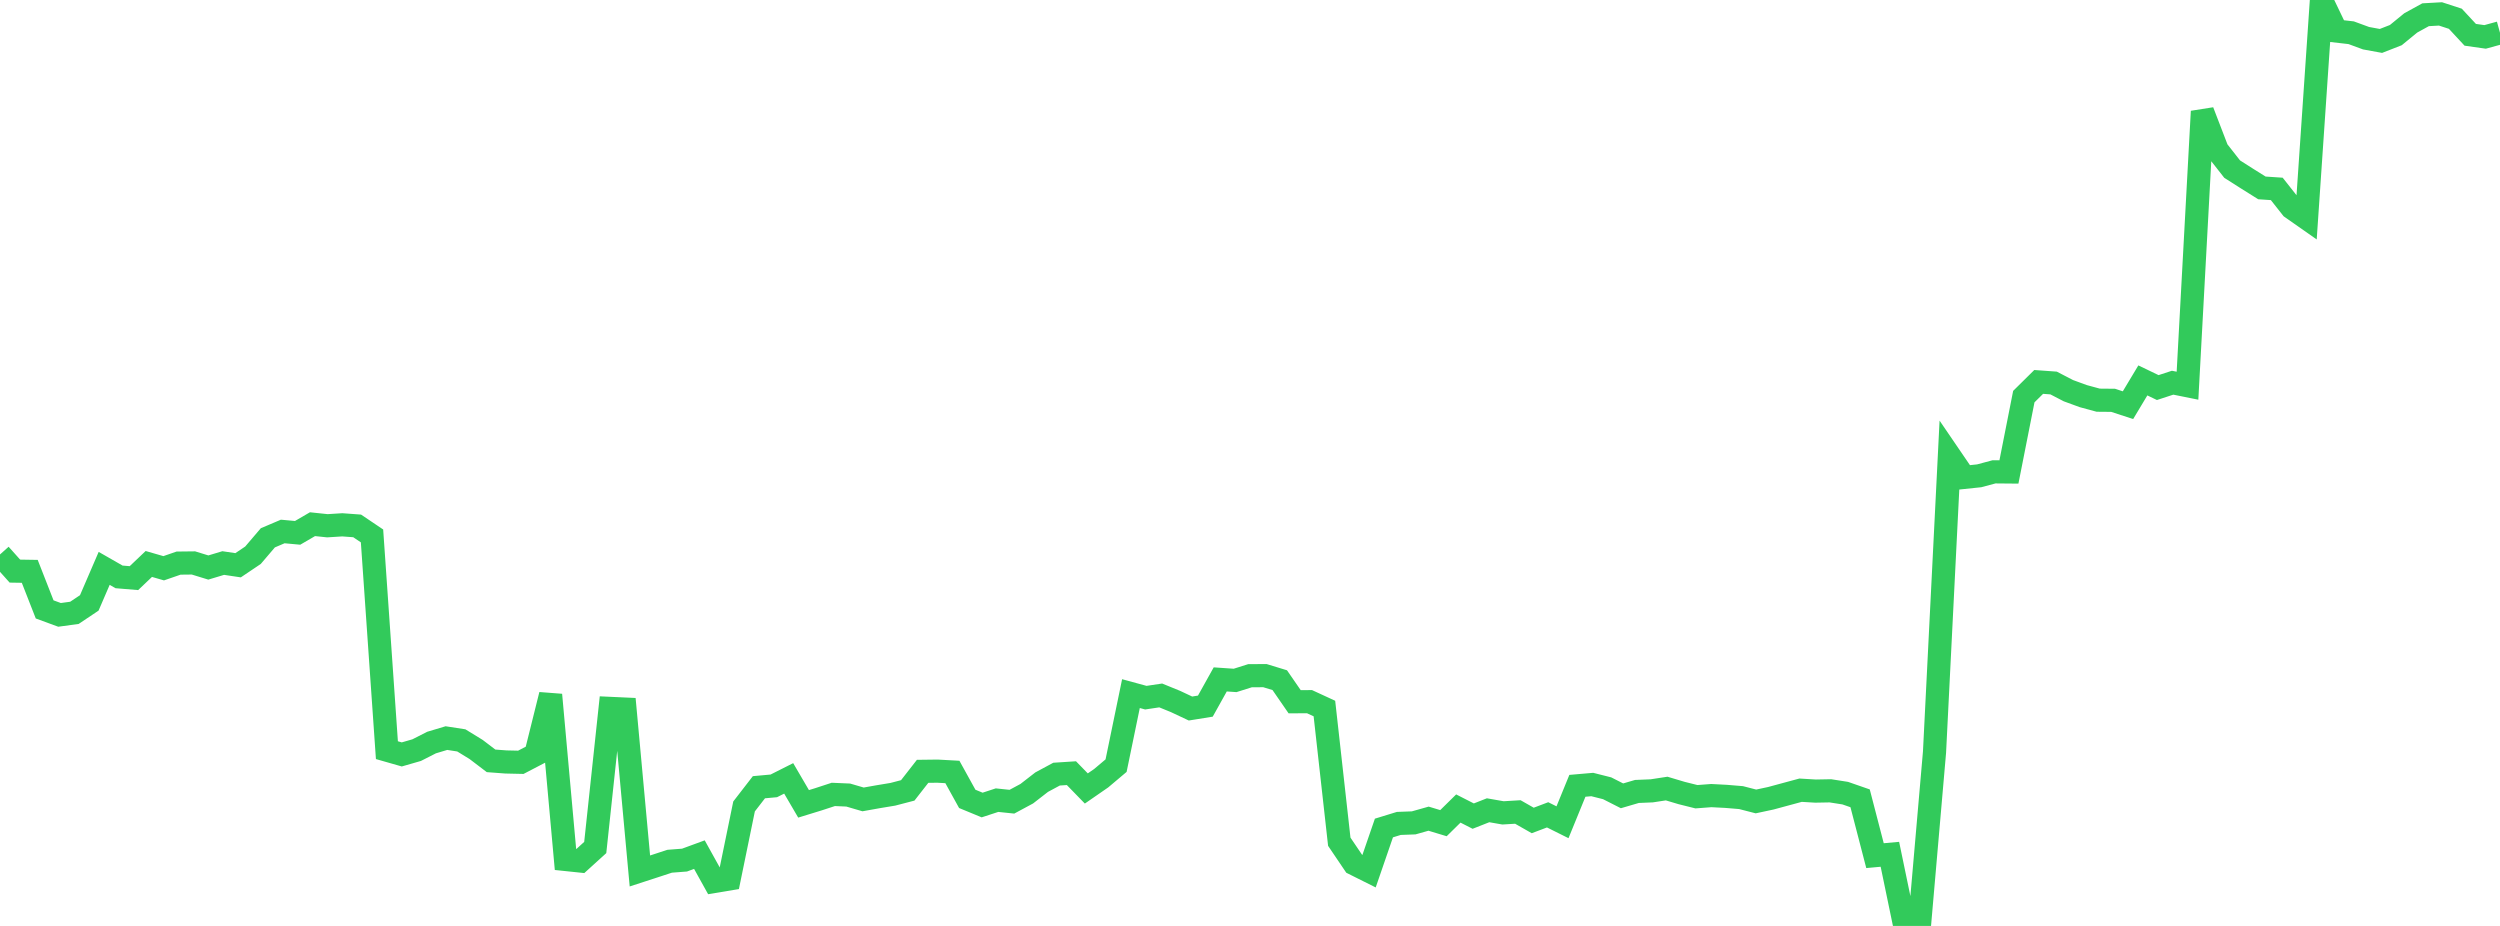 <?xml version="1.0" standalone="no"?>
<!DOCTYPE svg PUBLIC "-//W3C//DTD SVG 1.1//EN" "http://www.w3.org/Graphics/SVG/1.1/DTD/svg11.dtd">

<svg width="135" height="50" viewBox="0 0 135 50" preserveAspectRatio="none" 
  xmlns="http://www.w3.org/2000/svg"
  xmlns:xlink="http://www.w3.org/1999/xlink">


<polyline points="0.0, 29.941 0.804, 30.84 1.607, 30.853 2.411, 32.908 3.214, 33.203 4.018, 33.094 4.821, 32.557 5.625, 30.692 6.429, 31.152 7.232, 31.219 8.036, 30.454 8.839, 30.686 9.643, 30.408 10.446, 30.399 11.25, 30.646 12.054, 30.404 12.857, 30.524 13.661, 29.983 14.464, 29.042 15.268, 28.7 16.071, 28.774 16.875, 28.306 17.679, 28.391 18.482, 28.34 19.286, 28.399 20.089, 28.94 20.893, 40.509 21.696, 40.739 22.5, 40.507 23.304, 40.098 24.107, 39.857 24.911, 39.981 25.714, 40.474 26.518, 41.086 27.321, 41.146 28.125, 41.164 28.929, 40.745 29.732, 37.52 30.536, 46.411 31.339, 46.495 32.143, 45.765 32.946, 38.253 33.75, 38.29 34.554, 47.032 35.357, 46.771 36.161, 46.507 36.964, 46.445 37.768, 46.15 38.571, 47.598 39.375, 47.464 40.179, 43.548 40.982, 42.51 41.786, 42.437 42.589, 42.032 43.393, 43.408 44.196, 43.161 45.0, 42.898 45.804, 42.933 46.607, 43.168 47.411, 43.024 48.214, 42.891 49.018, 42.681 49.821, 41.652 50.625, 41.642 51.429, 41.686 52.232, 43.139 53.036, 43.471 53.839, 43.208 54.643, 43.292 55.446, 42.86 56.25, 42.236 57.054, 41.803 57.857, 41.751 58.661, 42.578 59.464, 42.023 60.268, 41.345 61.071, 37.455 61.875, 37.674 62.679, 37.554 63.482, 37.882 64.286, 38.26 65.089, 38.131 65.893, 36.688 66.696, 36.743 67.5, 36.489 68.304, 36.484 69.107, 36.729 69.911, 37.894 70.714, 37.89 71.518, 38.261 72.321, 45.453 73.125, 46.642 73.929, 47.044 74.732, 44.712 75.536, 44.465 76.339, 44.435 77.143, 44.208 77.946, 44.451 78.75, 43.66 79.554, 44.07 80.357, 43.754 81.161, 43.895 81.964, 43.847 82.768, 44.305 83.571, 44.001 84.375, 44.402 85.179, 42.434 85.982, 42.364 86.786, 42.567 87.589, 42.975 88.393, 42.739 89.196, 42.705 90.0, 42.582 90.804, 42.822 91.607, 43.023 92.411, 42.962 93.214, 43.004 94.018, 43.071 94.821, 43.278 95.625, 43.106 96.429, 42.888 97.232, 42.671 98.036, 42.719 98.839, 42.704 99.643, 42.83 100.446, 43.109 101.25, 46.205 102.054, 46.132 102.857, 50.0 103.661, 49.857 104.464, 40.612 105.268, 24.601 106.071, 25.778 106.875, 25.694 107.679, 25.479 108.482, 25.486 109.286, 21.417 110.089, 20.624 110.893, 20.682 111.696, 21.098 112.5, 21.392 113.304, 21.61 114.107, 21.617 114.911, 21.88 115.714, 20.542 116.518, 20.929 117.321, 20.666 118.125, 20.828 118.929, 6.016 119.732, 8.106 120.536, 9.132 121.339, 9.643 122.143, 10.147 122.946, 10.201 123.75, 11.22 124.554, 11.783 125.357, 0.0 126.161, 1.676 126.964, 1.768 127.768, 2.063 128.571, 2.21 129.375, 1.896 130.179, 1.238 130.982, 0.796 131.786, 0.751 132.589, 1.013 133.393, 1.879 134.196, 1.993 135.0, 1.772" fill="none" stroke="#32ca5b" stroke-width="1.25"/>

</svg>